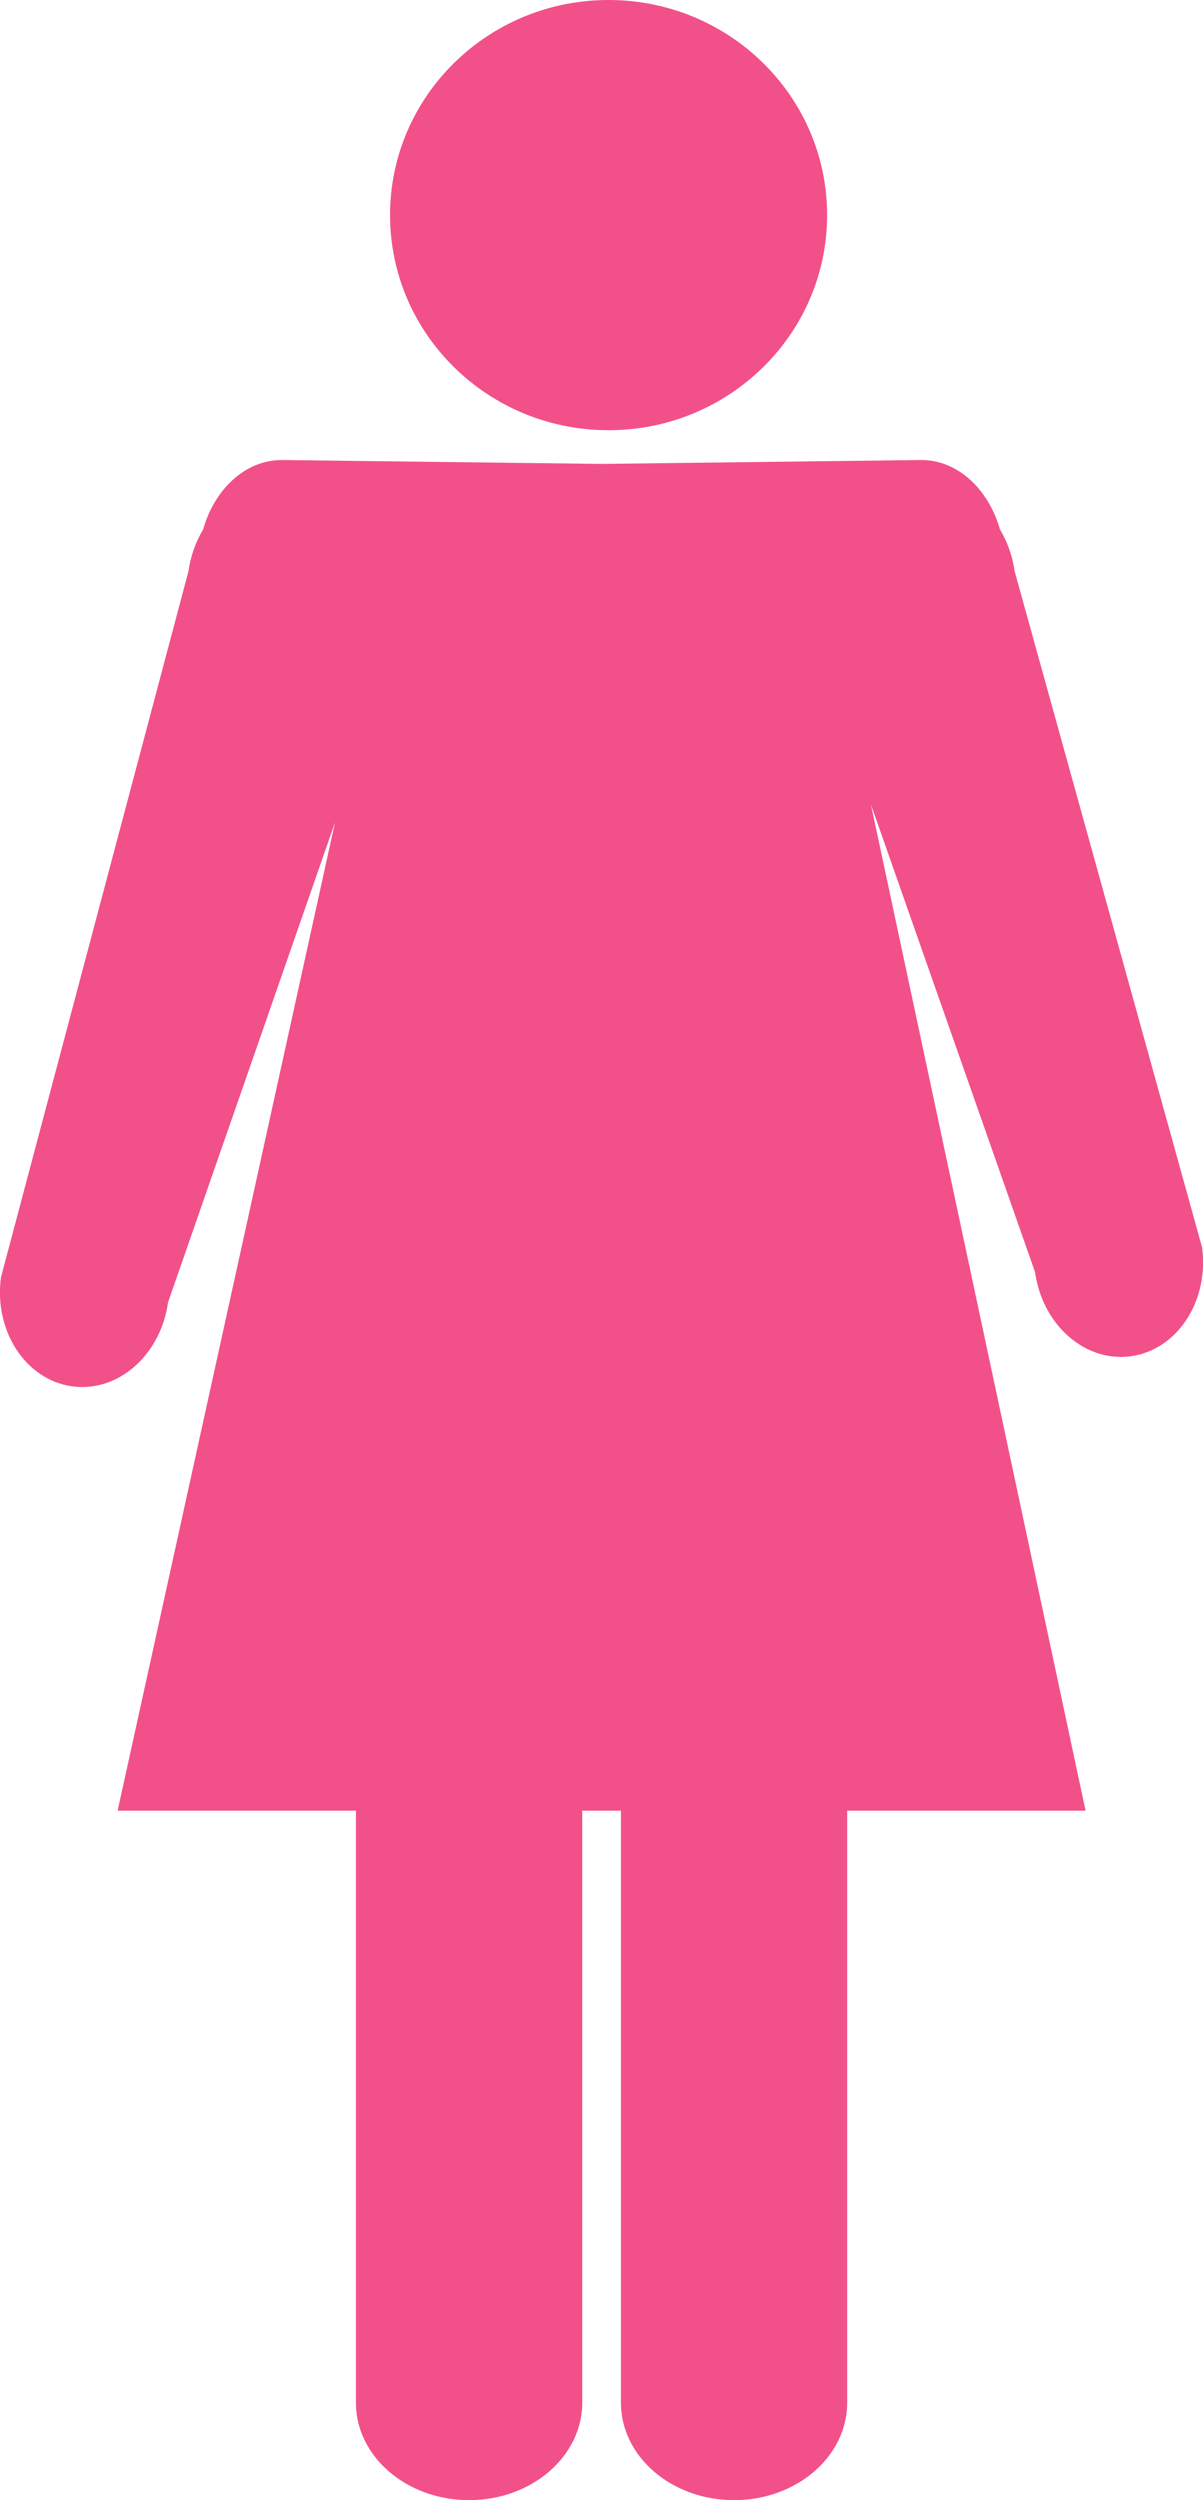 <svg width="13" height="27" viewBox="0 0 13 27" fill="none" xmlns="http://www.w3.org/2000/svg">
<g clip-path="url(#clip0_701_321)">
<path d="M4.215 2.323C4.215 1.04 5.272 0 6.576 0C7.881 0 8.938 1.04 8.938 2.323C8.938 3.606 7.881 4.646 6.576 4.646C5.272 4.646 4.215 3.606 4.215 2.323H4.215ZM12.989 13.467L10.963 6.164C10.94 5.998 10.884 5.847 10.806 5.718C10.681 5.278 10.343 4.963 9.948 4.968L6.498 5.01L3.053 4.968C2.658 4.963 2.319 5.278 2.195 5.718C2.117 5.848 2.061 5.999 2.038 6.164L0.011 13.792C-0.068 14.368 0.272 14.895 0.77 14.97C1.268 15.046 1.736 14.639 1.816 14.064L3.62 8.882L1.271 19.554H3.846V25.947C3.846 26.529 4.394 27 5.069 27C5.744 27 6.292 26.529 6.292 25.947V19.554H6.71V25.947C6.71 26.529 7.257 27 7.932 27C8.608 27 9.155 26.529 9.155 25.947V19.554H11.731L9.411 8.686L11.185 13.738C11.265 14.314 11.733 14.72 12.231 14.645C12.729 14.57 13.069 14.042 12.989 13.466L12.989 13.467Z" fill="#F25089"/>
</g>
<defs>
<clipPath id="clip0_701_321">
<rect width="13" height="27" fill="white"/>
</clipPath>
</defs>
</svg>
